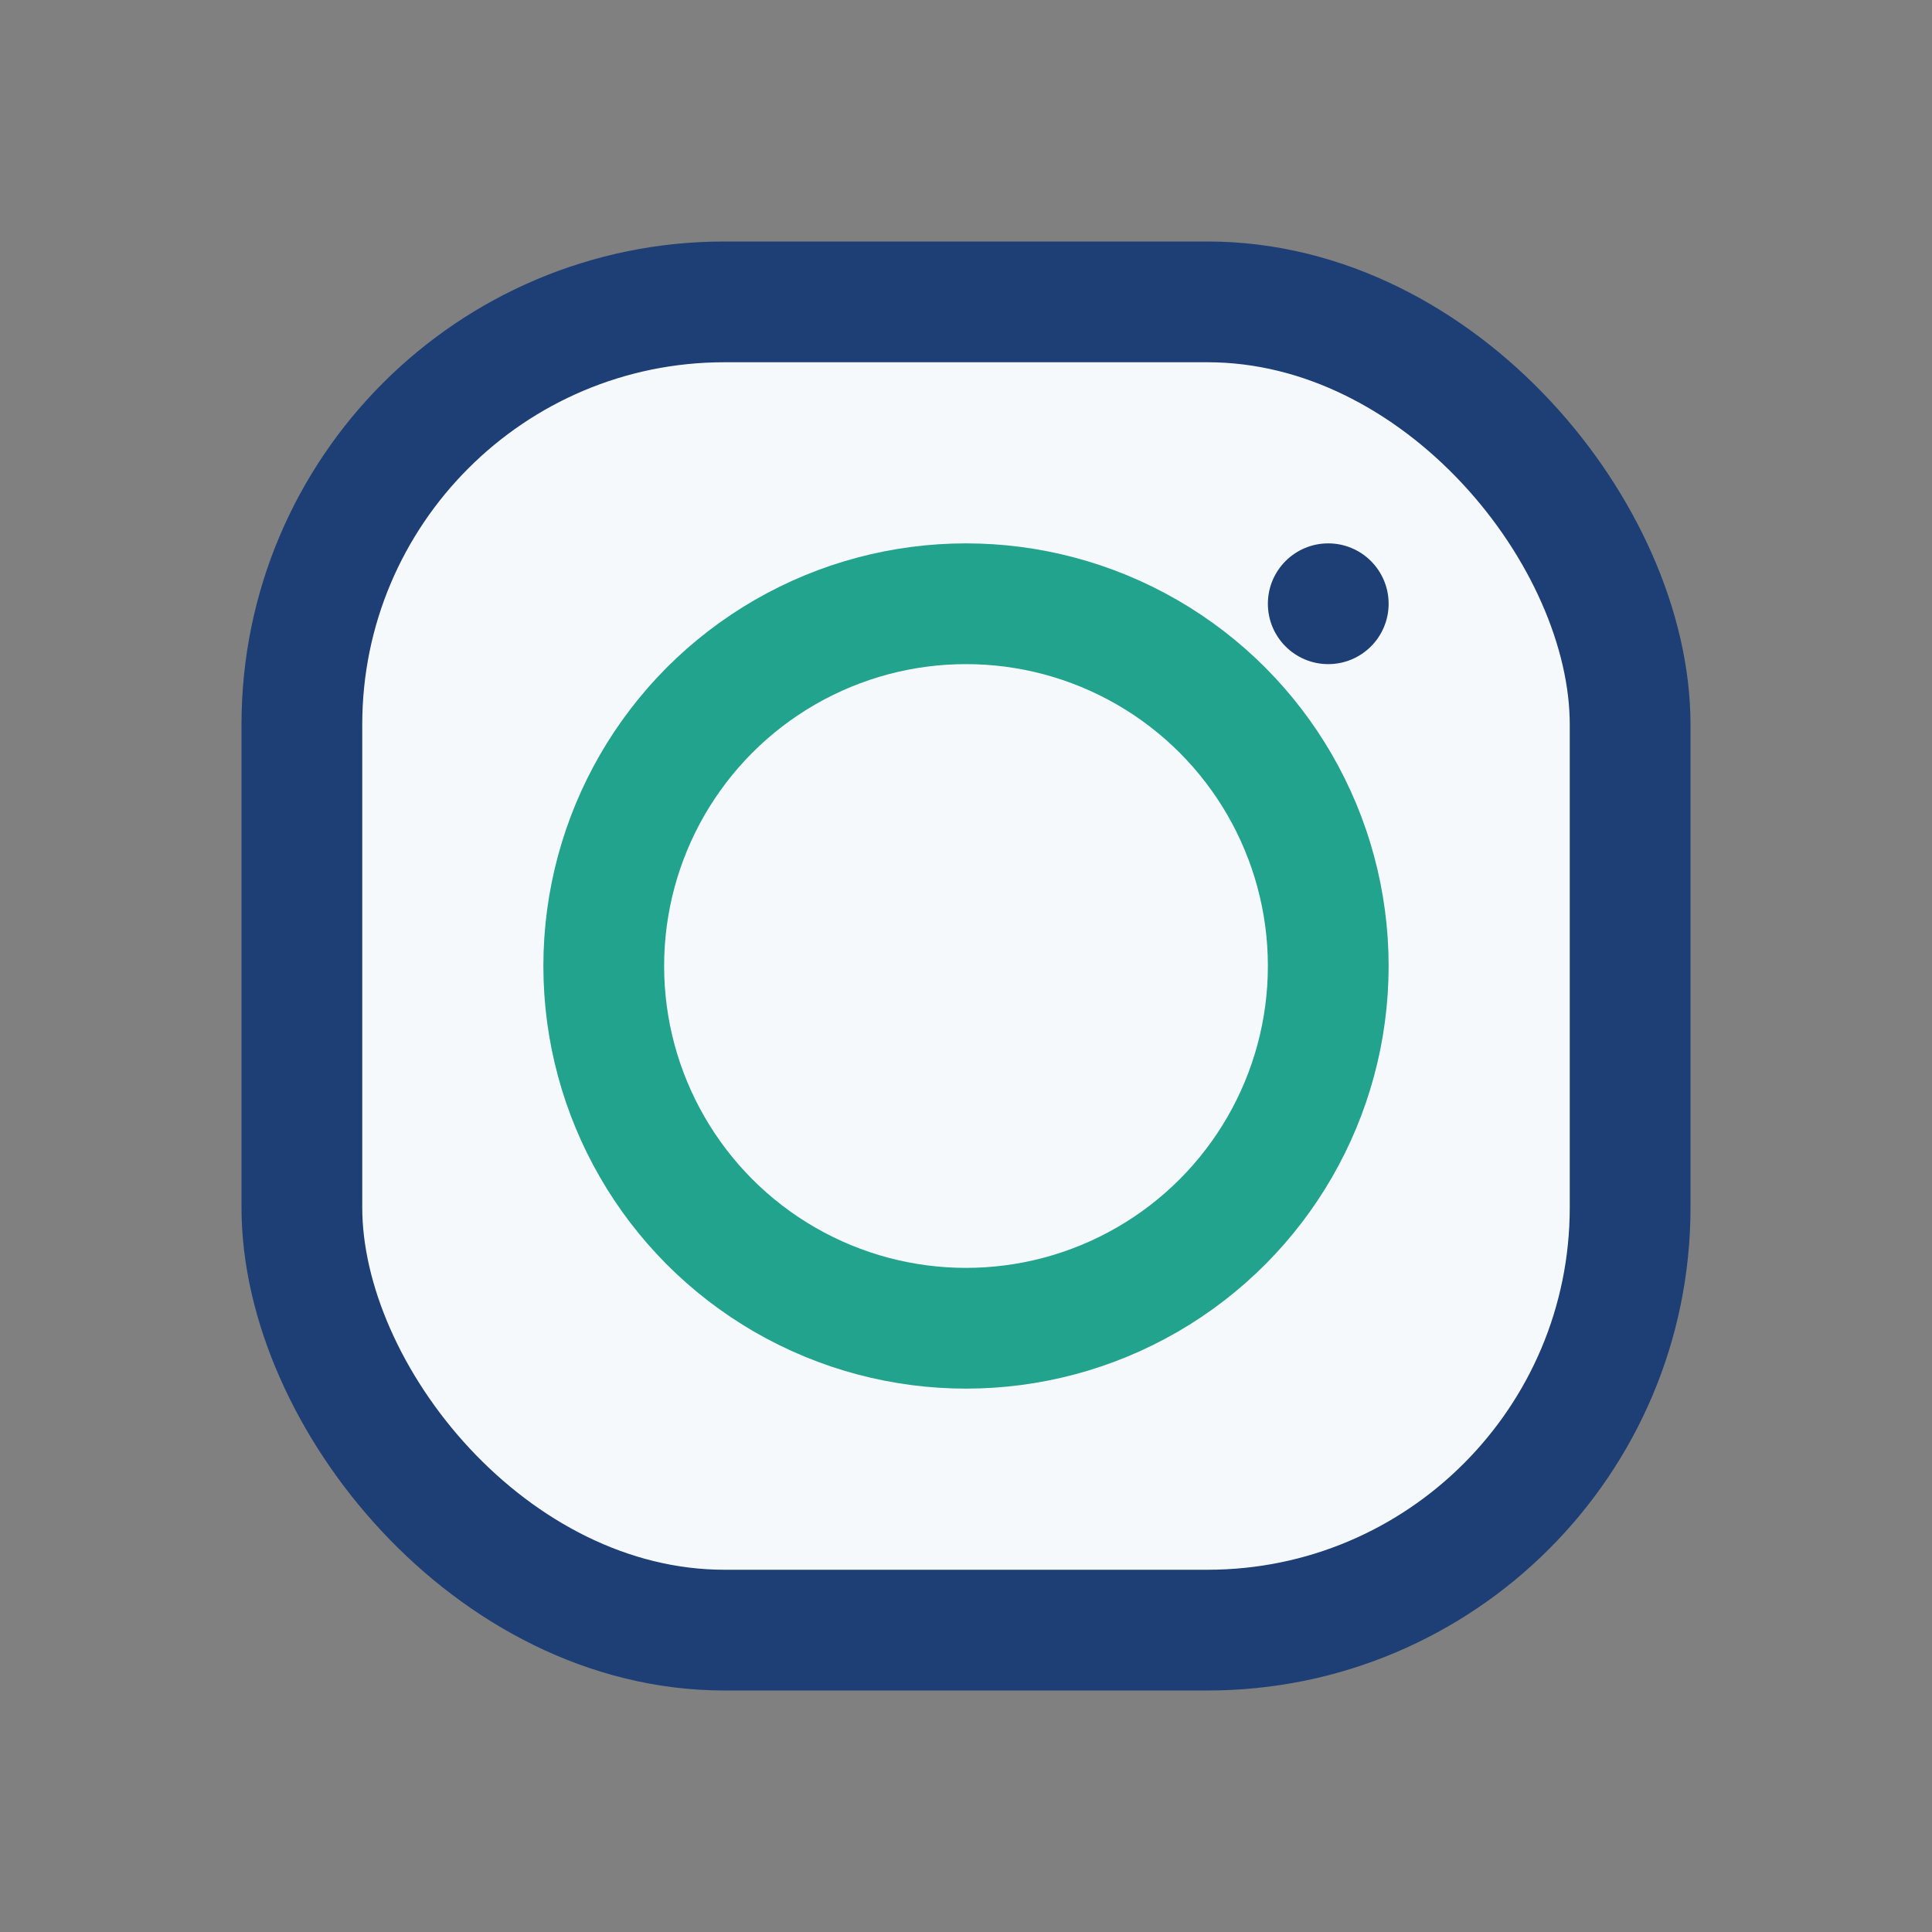 <?xml version="1.0" encoding="UTF-8"?>
<svg xmlns="http://www.w3.org/2000/svg" width="32" height="32" viewBox="0 0 32 32"><rect x="0" y="0" width="32" height="32" fill="#808080" stroke="none"/><rect x="5" y="5" width="22" height="22" rx="7" stroke="#1D3F75" fill="#F6F9FB" stroke-width="2"/><circle cx="16" cy="16" r="6" stroke="#22A38D" stroke-width="2" fill="none"/><circle cx="22" cy="10" r="1" fill="#1D3F75"/></svg>
